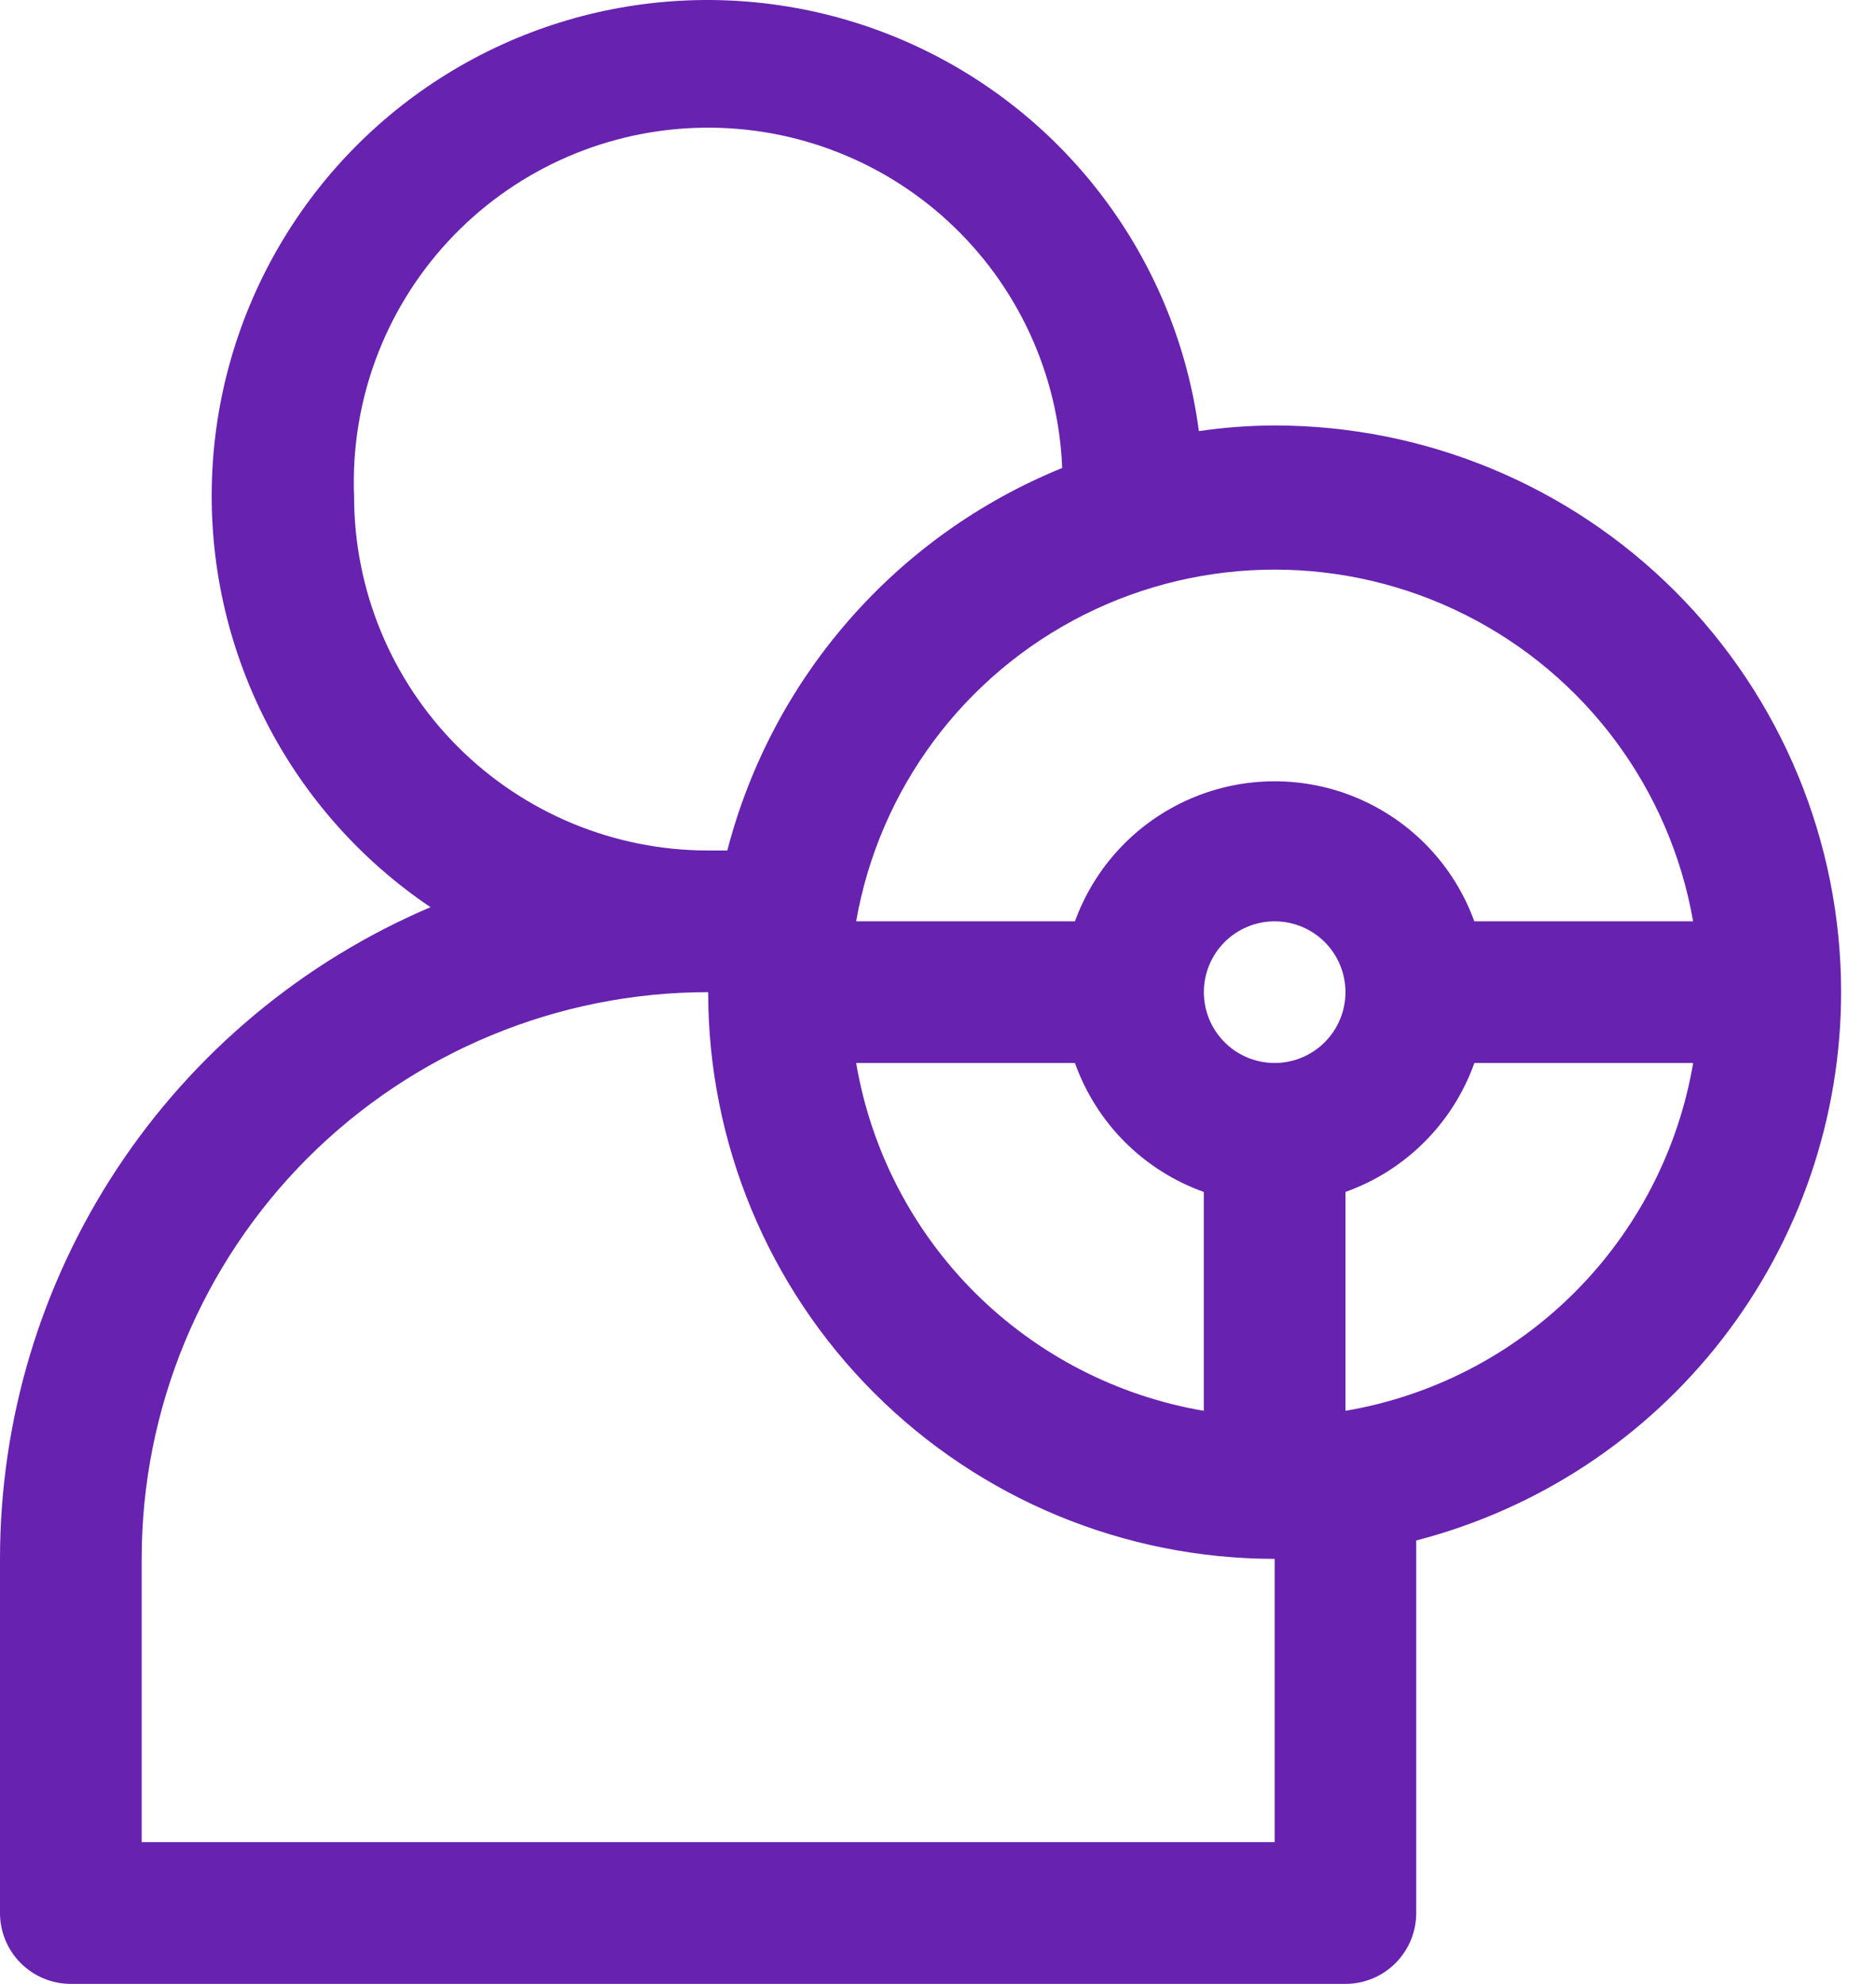 <svg width="35" height="37" viewBox="0 0 35 37" fill="none" xmlns="http://www.w3.org/2000/svg">
<path d="M34.349 18.504C34.349 15.701 33.236 13.013 31.254 11.03C29.272 9.048 26.583 7.935 23.78 7.935C23.307 7.937 22.835 7.972 22.367 8.04C21.957 4.928 19.996 2.236 17.159 0.891C14.323 -0.453 10.998 -0.267 8.328 1.386C5.66 3.039 4.011 5.933 3.951 9.072C3.892 12.21 5.428 15.165 8.032 16.919C5.65 17.934 3.617 19.628 2.189 21.789C0.761 23.95 0 26.483 0 29.073V35.679C0 36.029 0.139 36.365 0.387 36.613C0.635 36.861 0.971 37 1.321 37H25.101C25.452 37 25.788 36.861 26.035 36.613C26.283 36.365 26.422 36.029 26.422 35.679V29.073V28.73C28.69 28.144 30.699 26.822 32.133 24.972C33.568 23.121 34.348 20.846 34.349 18.504ZM31.588 17.183H27.506C27.133 16.156 26.354 15.329 25.351 14.896C24.349 14.463 23.212 14.463 22.21 14.896C21.207 15.329 20.428 16.156 20.055 17.183H15.973C16.405 14.713 17.981 12.594 20.22 11.468C22.46 10.342 25.101 10.342 27.341 11.468C29.581 12.594 31.156 14.713 31.588 17.183ZM15.973 19.825H20.055C20.454 20.947 21.337 21.83 22.459 22.23V26.312C20.839 26.036 19.345 25.264 18.182 24.102C17.02 22.94 16.248 21.445 15.973 19.825ZM23.781 19.825C23.431 19.825 23.094 19.686 22.847 19.438C22.599 19.19 22.46 18.854 22.46 18.504C22.46 18.154 22.599 17.817 22.847 17.57C23.094 17.322 23.431 17.183 23.781 17.183C24.131 17.183 24.467 17.322 24.715 17.57C24.963 17.817 25.102 18.154 25.102 18.504C25.102 18.854 24.963 19.19 24.715 19.438C24.467 19.686 24.131 19.825 23.781 19.825ZM6.606 9.256C6.536 7.504 7.165 5.796 8.354 4.508C9.543 3.22 11.196 2.456 12.948 2.386C14.7 2.316 16.408 2.945 17.696 4.134C18.984 5.323 19.747 6.976 19.817 8.728C16.725 9.985 14.408 12.63 13.569 15.862H13.212C11.46 15.862 9.78 15.166 8.541 13.927C7.302 12.688 6.606 11.008 6.606 9.256ZM23.781 34.357H2.643V29.073C2.643 26.27 3.757 23.582 5.738 21.599C7.721 19.617 10.409 18.504 13.212 18.504C13.212 21.307 14.325 23.995 16.307 25.977C18.29 27.959 20.978 29.073 23.781 29.073V34.357ZM25.102 26.312V22.23C26.224 21.83 27.107 20.947 27.507 19.825H31.589C31.313 21.445 30.541 22.94 29.379 24.102C28.217 25.265 26.722 26.037 25.102 26.312Z" fill="#6722B0"></path>
</svg>
